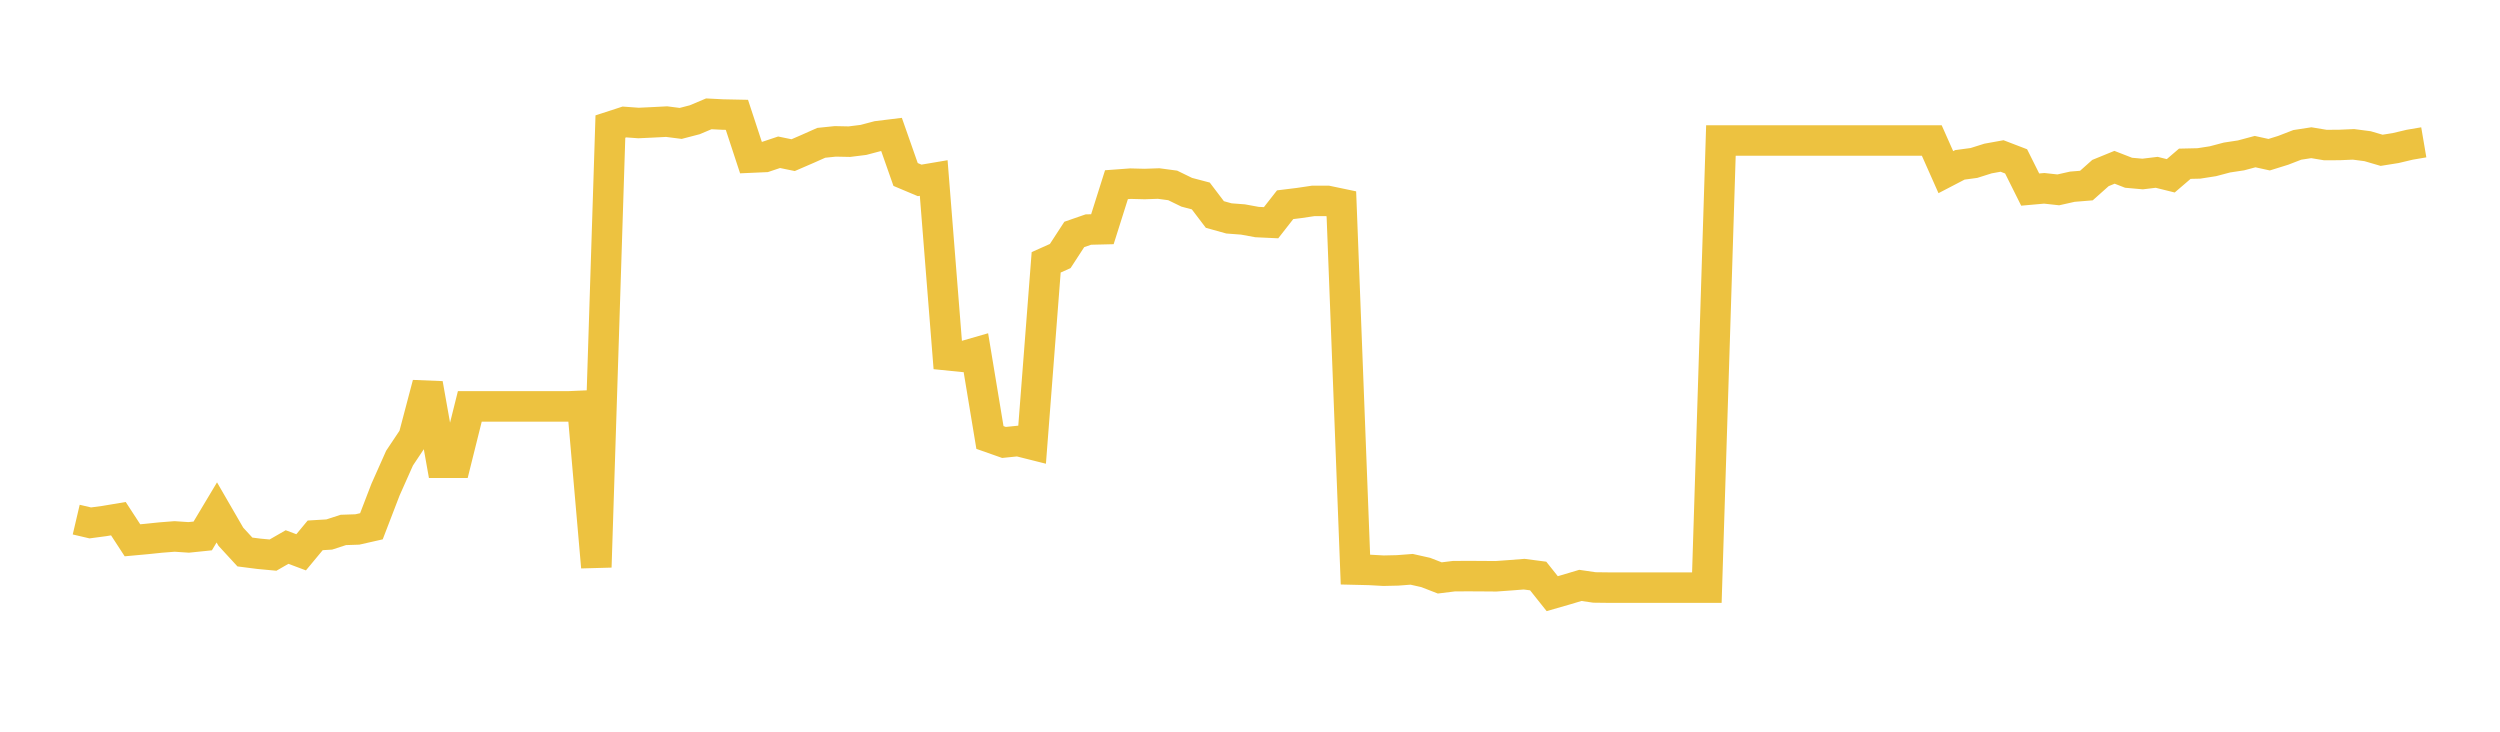 <svg width="164" height="48" xmlns="http://www.w3.org/2000/svg" xmlns:xlink="http://www.w3.org/1999/xlink"><path fill="none" stroke="rgb(237,194,64)" stroke-width="2" d="M5,34.087L5.922,34.303L6.844,34.18L7.766,34.025L8.689,35.443L9.611,35.359L10.533,35.263L11.455,35.191L12.377,35.253L13.299,35.158L14.222,33.615L15.144,35.209L16.066,36.211L16.988,36.329L17.91,36.415L18.832,35.885L19.754,36.231L20.677,35.119L21.599,35.064L22.521,34.764L23.443,34.733L24.365,34.524L25.287,32.125L26.21,30.053L27.132,28.671L28.054,25.176L28.976,30.359L29.898,30.359L30.82,26.66L31.743,26.66L32.665,26.66L33.587,26.66L34.509,26.66L35.431,26.66L36.353,26.66L37.275,26.66L38.198,26.62L39.12,37.203L40.042,8.302L40.964,8.002L41.886,8.069L42.808,8.026L43.731,7.978L44.653,8.096L45.575,7.856L46.497,7.467L47.419,7.514L48.341,7.533L49.263,10.338L50.186,10.297L51.108,9.988L52.03,10.178L52.952,9.779L53.874,9.369L54.796,9.274L55.719,9.293L56.641,9.178L57.563,8.934L58.485,8.821L59.407,11.446L60.329,11.834L61.251,11.678L62.174,23.307L63.096,23.4L64.018,23.134L64.94,28.699L65.862,29.024L66.784,28.93L67.707,29.162L68.629,17.208L69.551,16.796L70.473,15.379L71.395,15.059L72.317,15.037L73.24,12.116L74.162,12.048L75.084,12.072L76.006,12.04L76.928,12.163L77.85,12.612L78.772,12.855L79.695,14.071L80.617,14.328L81.539,14.398L82.461,14.567L83.383,14.61L84.305,13.43L85.228,13.316L86.15,13.179L87.072,13.178L87.994,13.371L88.916,37.365L89.838,37.387L90.76,37.438L91.683,37.417L92.605,37.347L93.527,37.554L94.449,37.912L95.371,37.798L96.293,37.792L97.216,37.797L98.138,37.804L99.06,37.738L99.982,37.666L100.904,37.786L101.826,38.944L102.749,38.678L103.671,38.402L104.593,38.537L105.515,38.548L106.437,38.548L107.359,38.548L108.281,38.548L109.204,38.548L110.126,38.548L111.048,38.548L111.97,38.548L112.892,9.218L113.814,9.218L114.737,9.218L115.659,9.218L116.581,9.218L117.503,9.218L118.425,9.218L119.347,9.218L120.269,9.218L121.192,9.218L122.114,9.218L123.036,9.218L123.958,9.218L124.88,9.218L125.802,9.218L126.725,9.218L127.647,11.294L128.569,10.814L129.491,10.69L130.413,10.399L131.335,10.232L132.257,10.586L133.18,12.436L134.102,12.354L135.024,12.455L135.946,12.248L136.868,12.173L137.79,11.351L138.713,10.974L139.635,11.333L140.557,11.415L141.479,11.304L142.401,11.533L143.323,10.742L144.246,10.721L145.168,10.577L146.09,10.333L147.012,10.193L147.934,9.946L148.856,10.148L149.778,9.861L150.701,9.504L151.623,9.362L152.545,9.515L153.467,9.51L154.389,9.47L155.311,9.59L156.234,9.86L157.156,9.713L158.078,9.494L159,9.337"></path></svg>